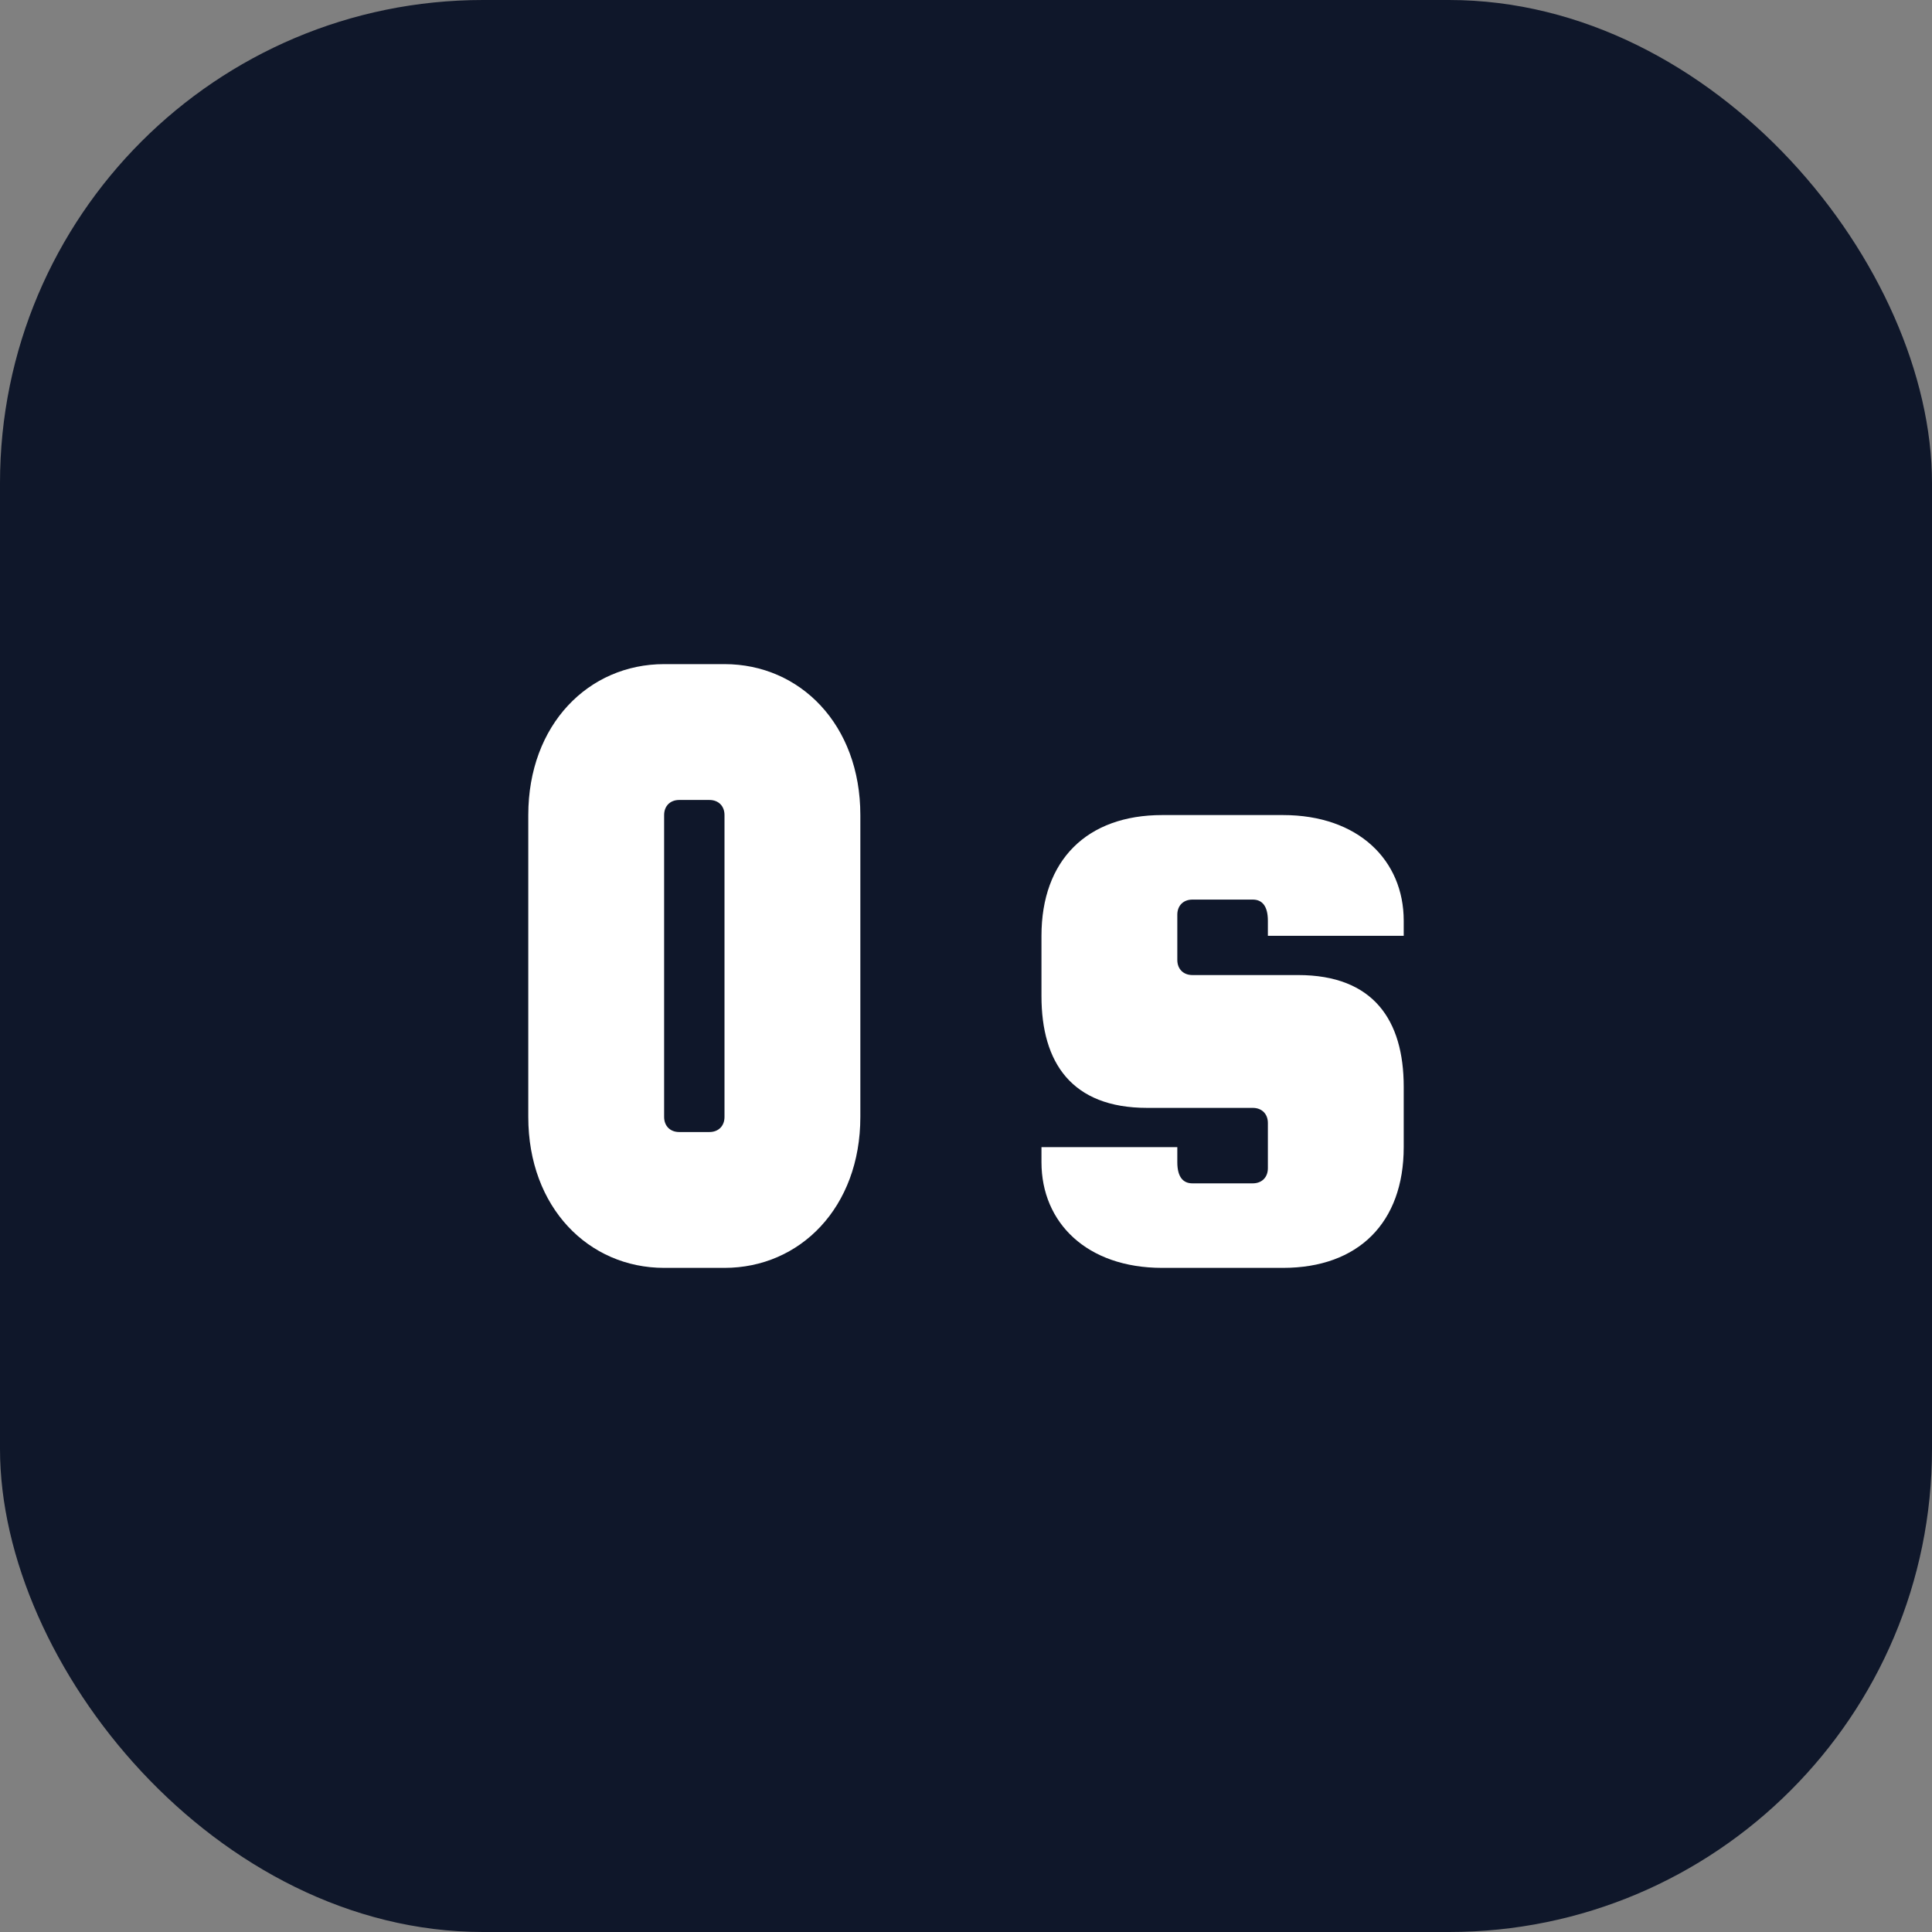 <svg width="64" height="64" viewBox="0 0 64 64" fill="none" xmlns="http://www.w3.org/2000/svg">
  <rect x="0" y="0" width="64" height="64" fill="#808080" stroke="none"/>
  <title>favicon.svg</title>
  <rect x="0" y="0" width="64" height="64" rx="16" fill="#0f172a"/>
  <path d="M22 42C19.5 42 17.5 40 17.5 37V27C17.5 24 19.5 22 22 22H24C26.5 22 28.5 24 28.5 27V37C28.5 40 26.5 42 24 42H22ZM22.5 37.5H23.5C23.8 37.5 24 37.3 24 37V27C24 26.7 23.8 26.5 23.5 26.5H22.5C22.2 26.5 22 26.7 22 27V37C22 37.3 22.2 37.5 22.5 37.5Z" fill="white"/>
  <path d="M38.5 42C36 42 34.5 40.5 34.5 38.5V38H39V38.5C39 39 39.2 39.2 39.5 39.2H41.5C41.8 39.2 42 39 42 38.7V37.2C42 36.9 41.8 36.7 41.5 36.7H38C35.5 36.7 34.5 35.2 34.5 33V31C34.5 28.5 36 27 38.5 27H42.5C45 27 46.5 28.5 46.5 30.5V31H42V30.5C42 30 41.8 29.8 41.5 29.8H39.5C39.2 29.8 39 30 39 30.3V31.8C39 32.1 39.2 32.3 39.5 32.3H43C45.5 32.3 46.5 33.8 46.5 36V38C46.5 40.5 45 42 42.5 42H38.5Z" fill="white"/>
</svg>
